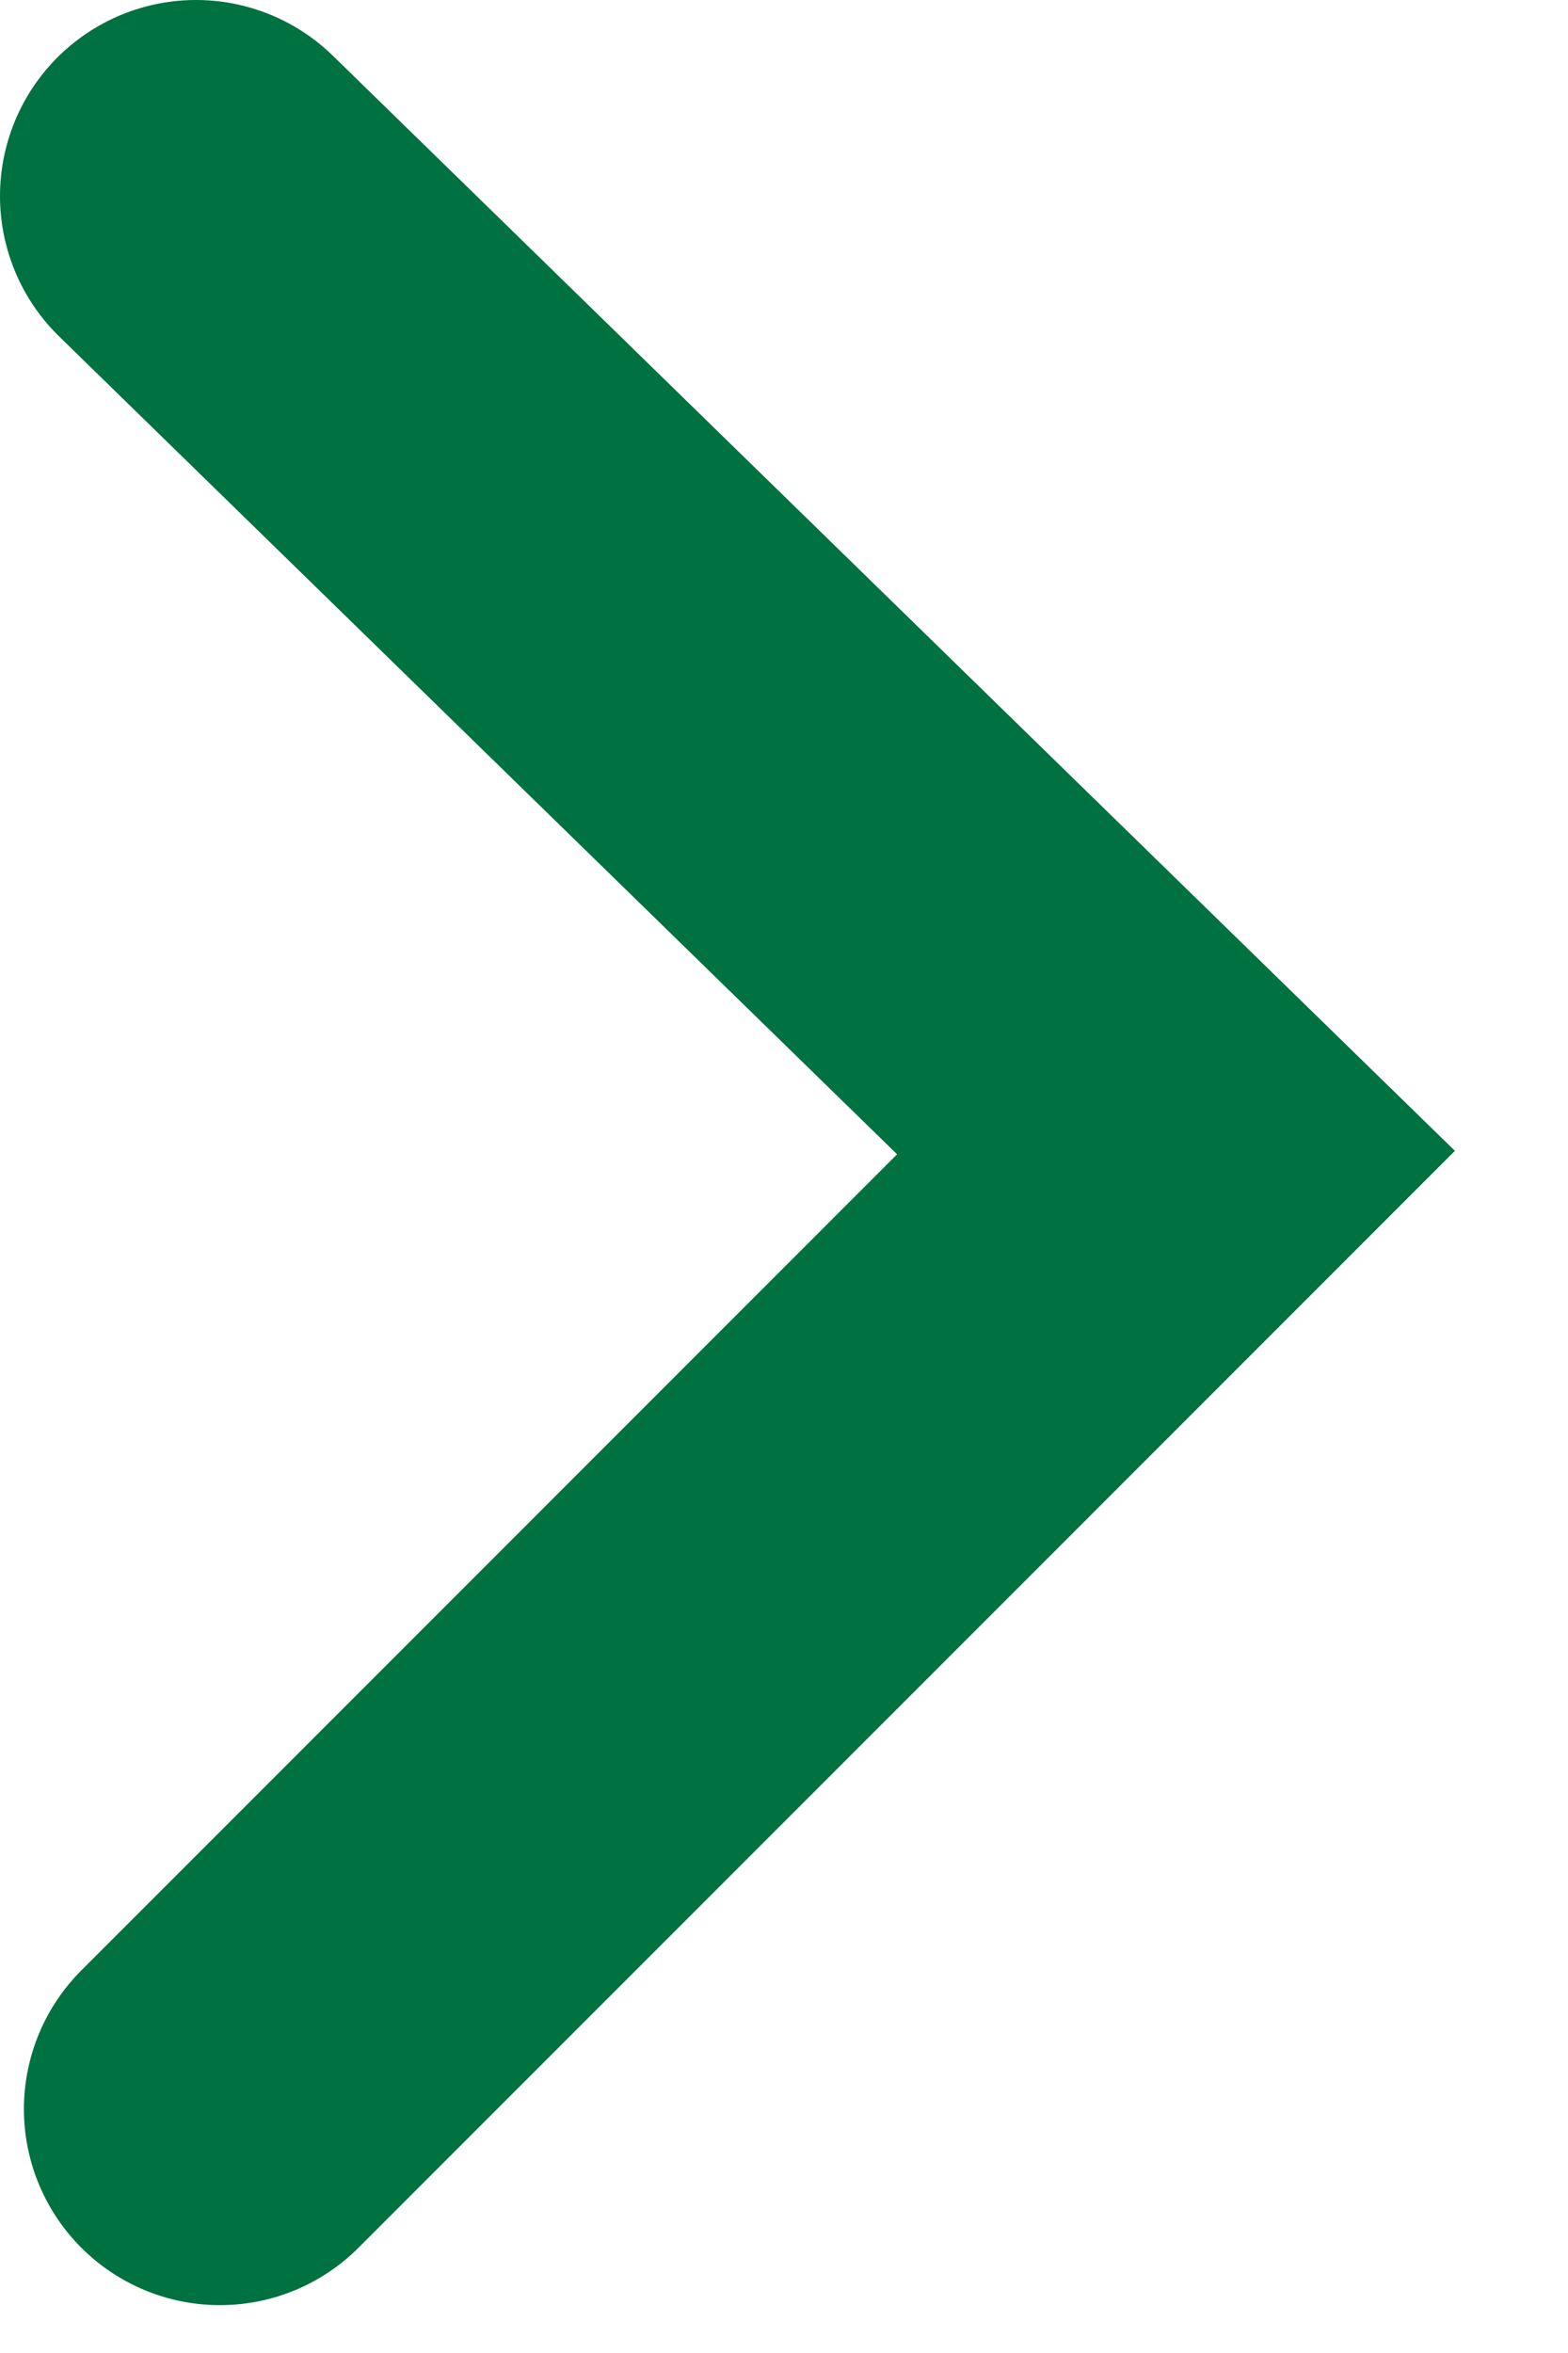 <?xml version="1.0" encoding="UTF-8"?>
<svg width="8px" height="12px" viewBox="0 0 8 12" version="1.1" xmlns="http://www.w3.org/2000/svg" xmlns:xlink="http://www.w3.org/1999/xlink">
    <title>Path Copy 3</title>
    <g id="Symbols" stroke="none" stroke-width="1" fill="none" fill-rule="evenodd" stroke-linecap="round">
        <polyline id="Path-Copy-3" stroke="#007140" stroke-width="2" points="1 1 6 5.878 1.122 10.756"></polyline>
    </g>
</svg>